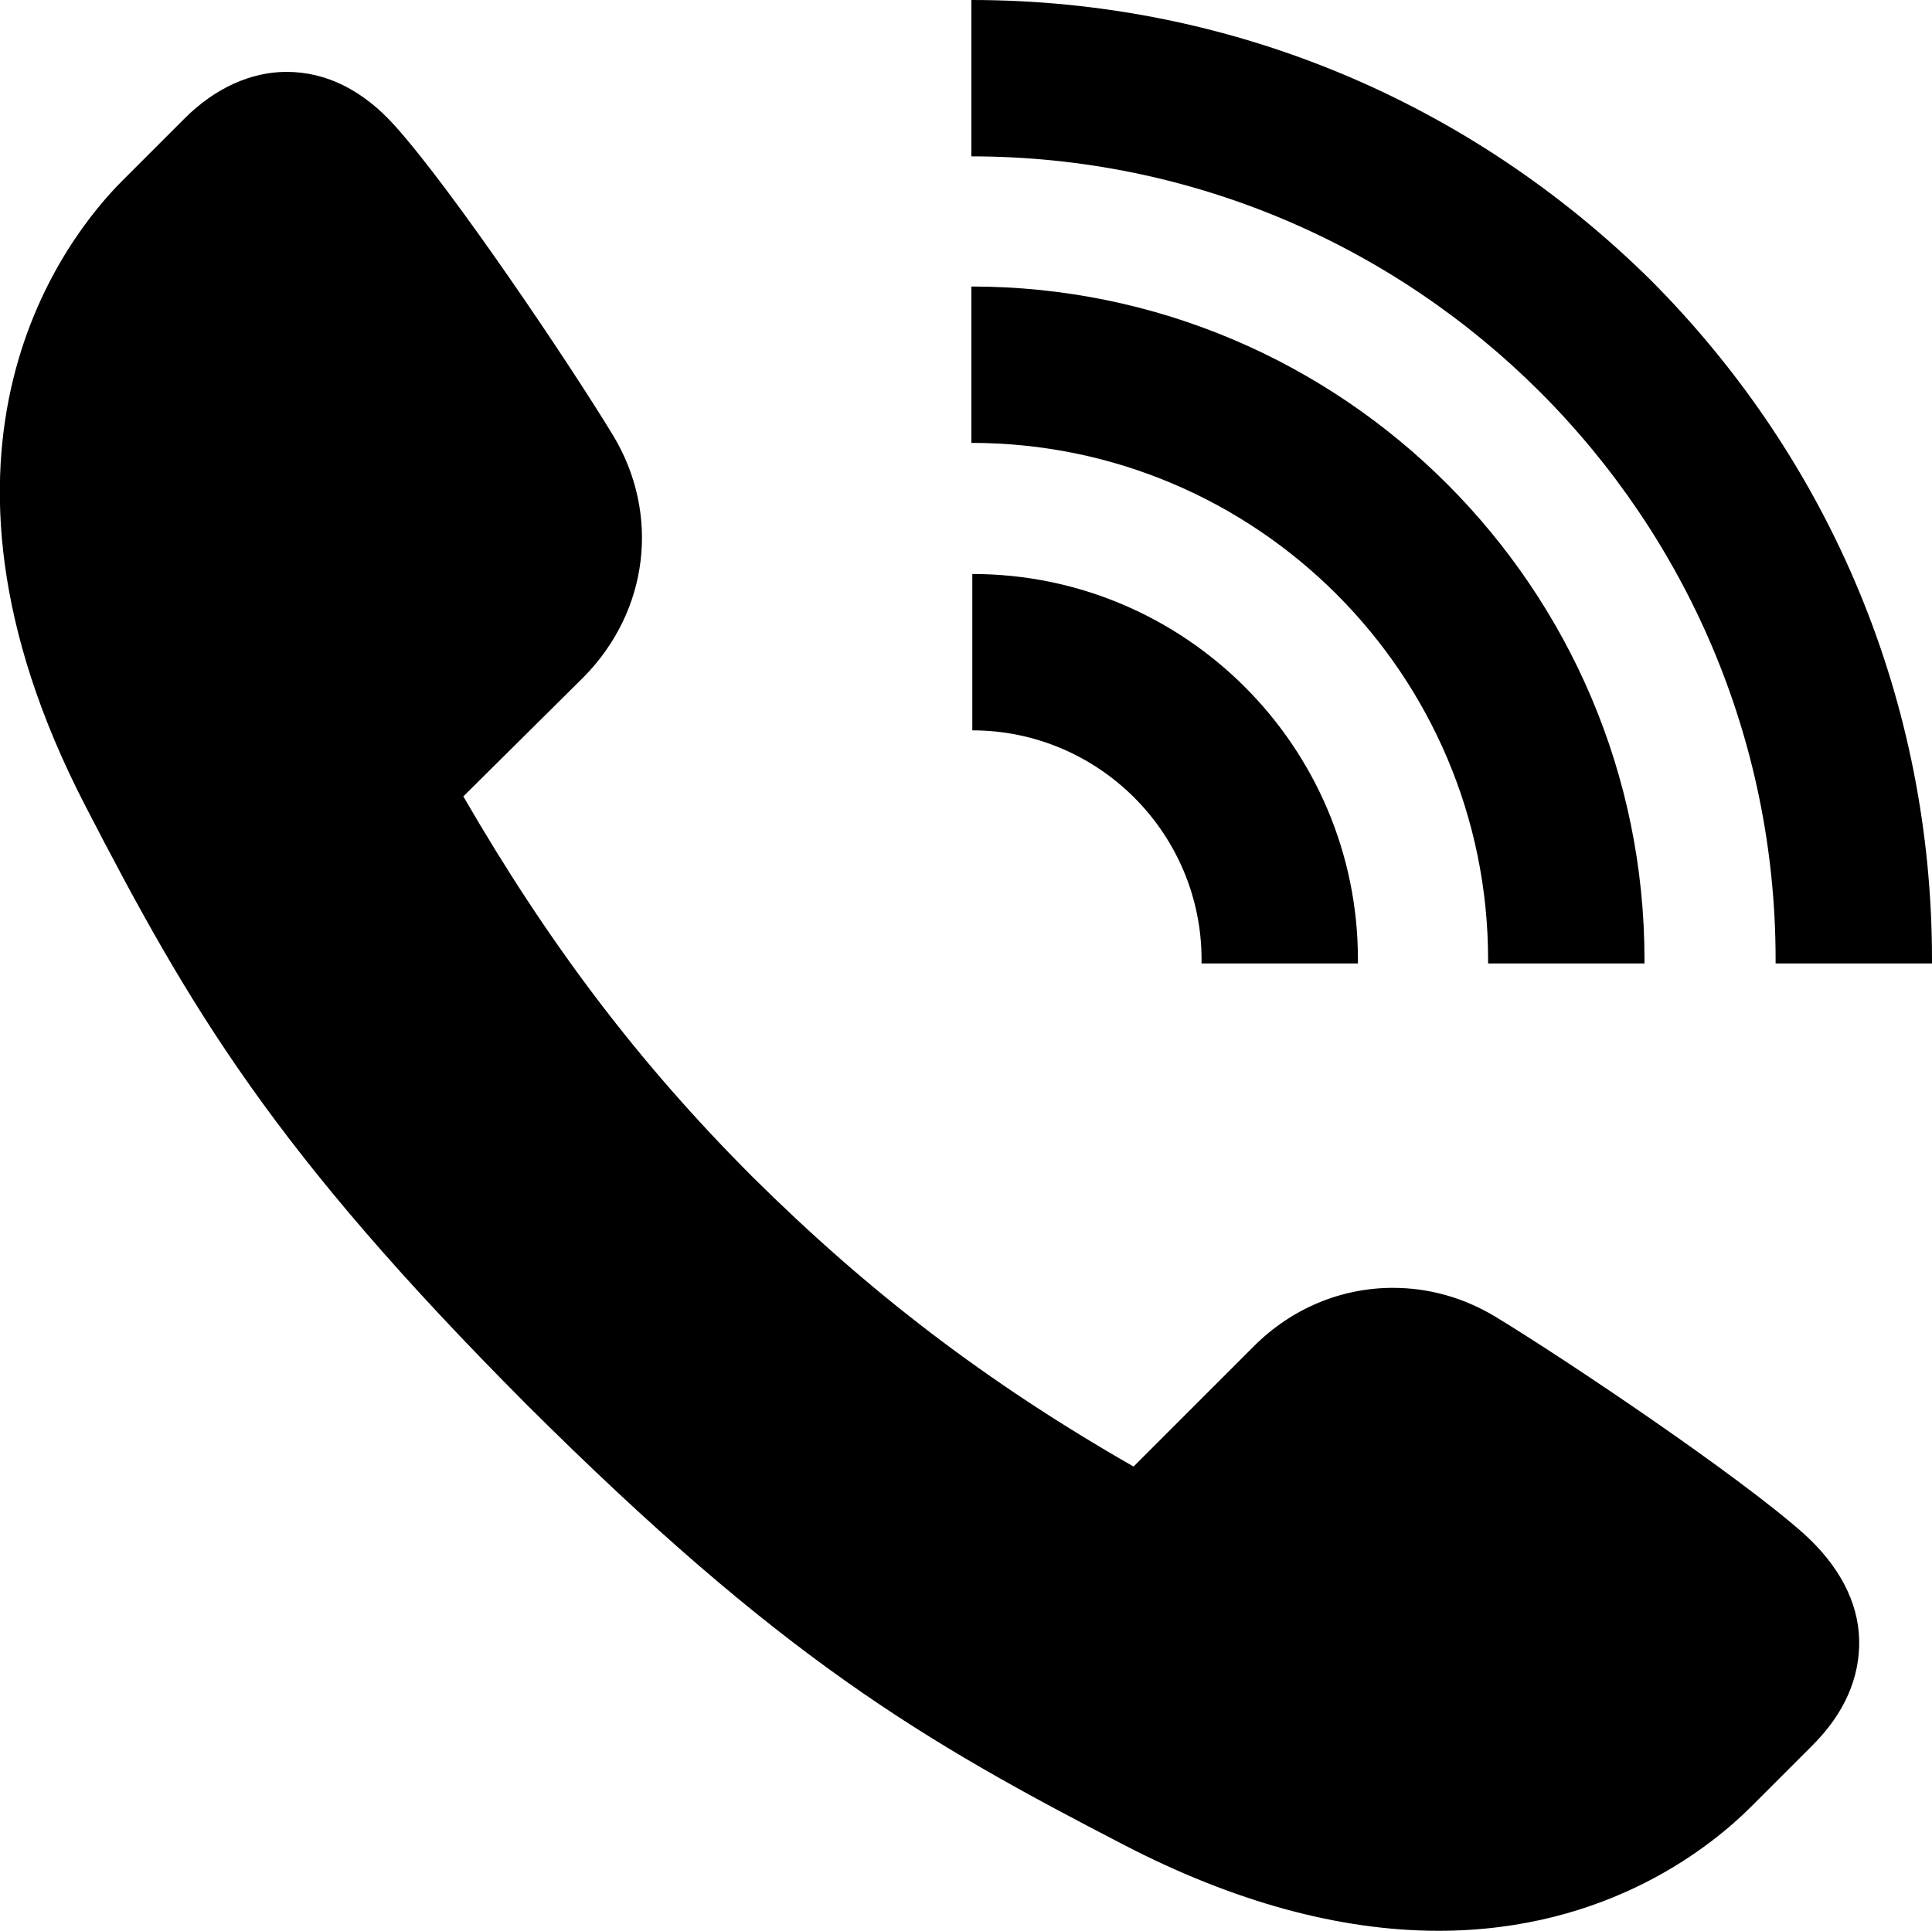 <?xml version="1.0" encoding="utf-8"?>
<!-- Generator: Adobe Illustrator 27.5.0, SVG Export Plug-In . SVG Version: 6.00 Build 0)  -->
<svg version="1.0" id="レイヤー_1" xmlns="http://www.w3.org/2000/svg" xmlns:xlink="http://www.w3.org/1999/xlink" x="0px"
	 y="0px" width="198.9px" height="198.8px" viewBox="0 0 198.9 198.8" style="enable-background:new 0 0 198.9 198.8;"
	 xml:space="preserve">
<path d="M148.1,198.8c-10.2,0-21.1-3-32.3-8.8c-20.9-10.8-35.4-19.3-61.6-45.4C28.1,118.4,19.6,103.9,8.8,83
	c-19.2-37.1-1.9-58.7,3.8-64.4l6.4-6.4c3.1-3.1,6.8-4.8,10.5-4.8c4.1,0,7.9,1.9,11.2,5.6c6,6.7,17.9,24.4,22.4,31.8
	c4.9,8.1,3.7,18.1-3,24.9L47.7,82c8.8,15.2,18,27.4,29.8,39.2c11.9,11.8,24,21.1,39.2,29.8l12.4-12.4c3.9-3.9,9-6,14.3-6
	c3.7,0,7.3,1,10.6,3c7.4,4.5,25.1,16.4,31.8,22.4c3.5,3.2,5.5,6.9,5.6,10.8c0.1,3.9-1.5,7.6-4.8,10.9l-6.3,6.3
	C176.4,189.9,165.7,198.8,148.1,198.8C148.1,198.8,148.1,198.8,148.1,198.8z"/>
<path d="M123.7,98.8c0,0.1,0,0.3,0,0.4h16.1c0-0.1,0-0.3,0-0.4c0-21.9-17.8-39.7-39.7-39.7v16.1C113.1,75.2,123.7,85.8,123.7,98.8z"
	/>
<path d="M153.2,98.8c0,0.1,0,0.3,0,0.4h16.1c0-0.1,0-0.3,0-0.4c0-38.2-31.1-69.3-69.3-69.3v16.1C129.4,45.6,153.2,69.5,153.2,98.8z"
	/>
<path d="M182.8,98.8c0,0.1,0,0.3,0,0.4h16.1c0-0.1,0-0.3,0-0.4c0-26.4-10.3-51.2-28.9-69.9C151.2,10.3,126.4,0,100,0v16.1
	C145.7,16.1,182.8,53.2,182.8,98.8z"/>
</svg>
